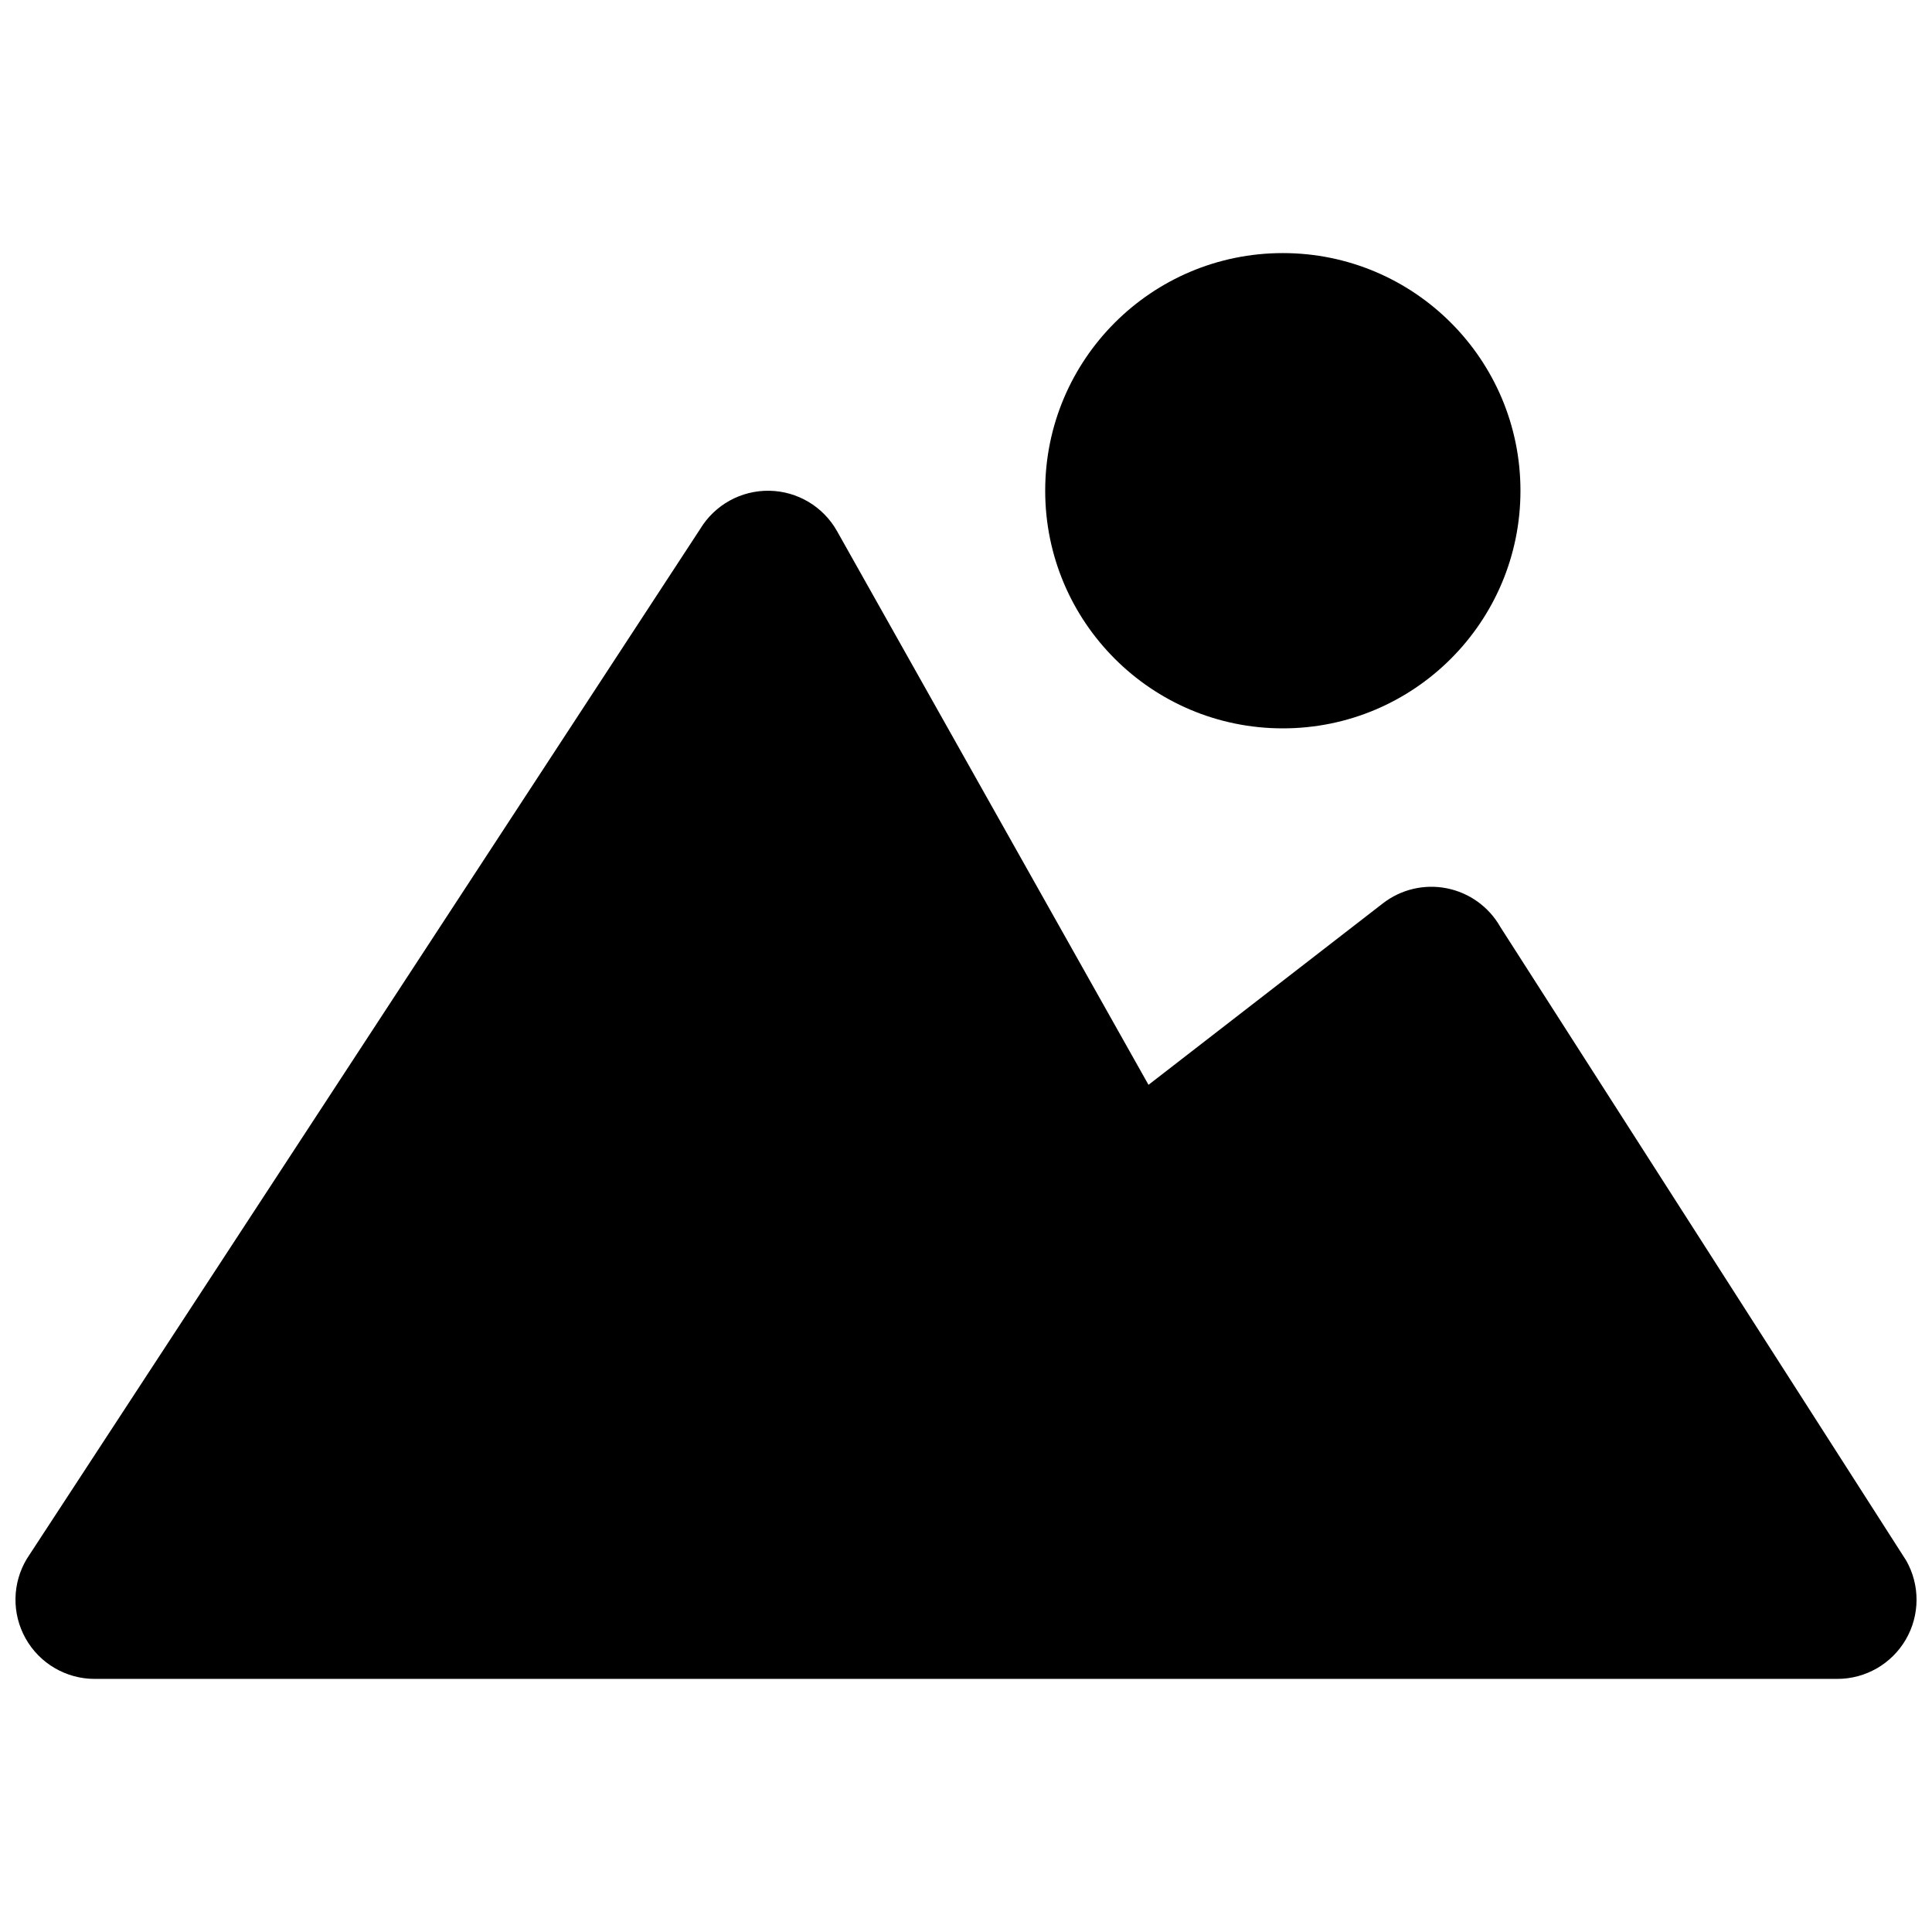 <?xml version="1.0" encoding="UTF-8"?>
<!-- Uploaded to: ICON Repo, www.iconrepo.com, Generator: ICON Repo Mixer Tools -->
<svg width="800px" height="800px" version="1.1" viewBox="144 144 512 512" xmlns="http://www.w3.org/2000/svg">
 <defs>
  <clipPath id="a">
   <path d="m148.09 274h503.81v315h-503.81z"/>
  </clipPath>
 </defs>
 <path d="m483.96 211.07c-34.781 0-62.973 28.195-62.973 62.977s28.191 62.977 62.973 62.977c34.785 0 62.977-28.195 62.977-62.977s-28.191-62.977-62.977-62.977z"/>
 <g clip-path="url(#a)">
  <path d="m365.82 284.75c-3.656-6.5-10.492-10.574-17.949-10.695-7.457-0.125-14.422 3.719-18.293 10.094l-178.43 272.89c-3.934 6.484-4.066 14.582-0.348 21.191 3.719 6.606 10.711 10.695 18.293 10.695h461.82c7.477 0 14.391-3.977 18.148-10.441 3.762-6.465 3.793-14.438 0.094-20.938l-107.58-167.94c-3.012-5.285-8.168-9.004-14.133-10.195-5.965-1.191-12.152 0.262-16.961 3.984l-62.117 48.094z"/>
 </g>
</svg>